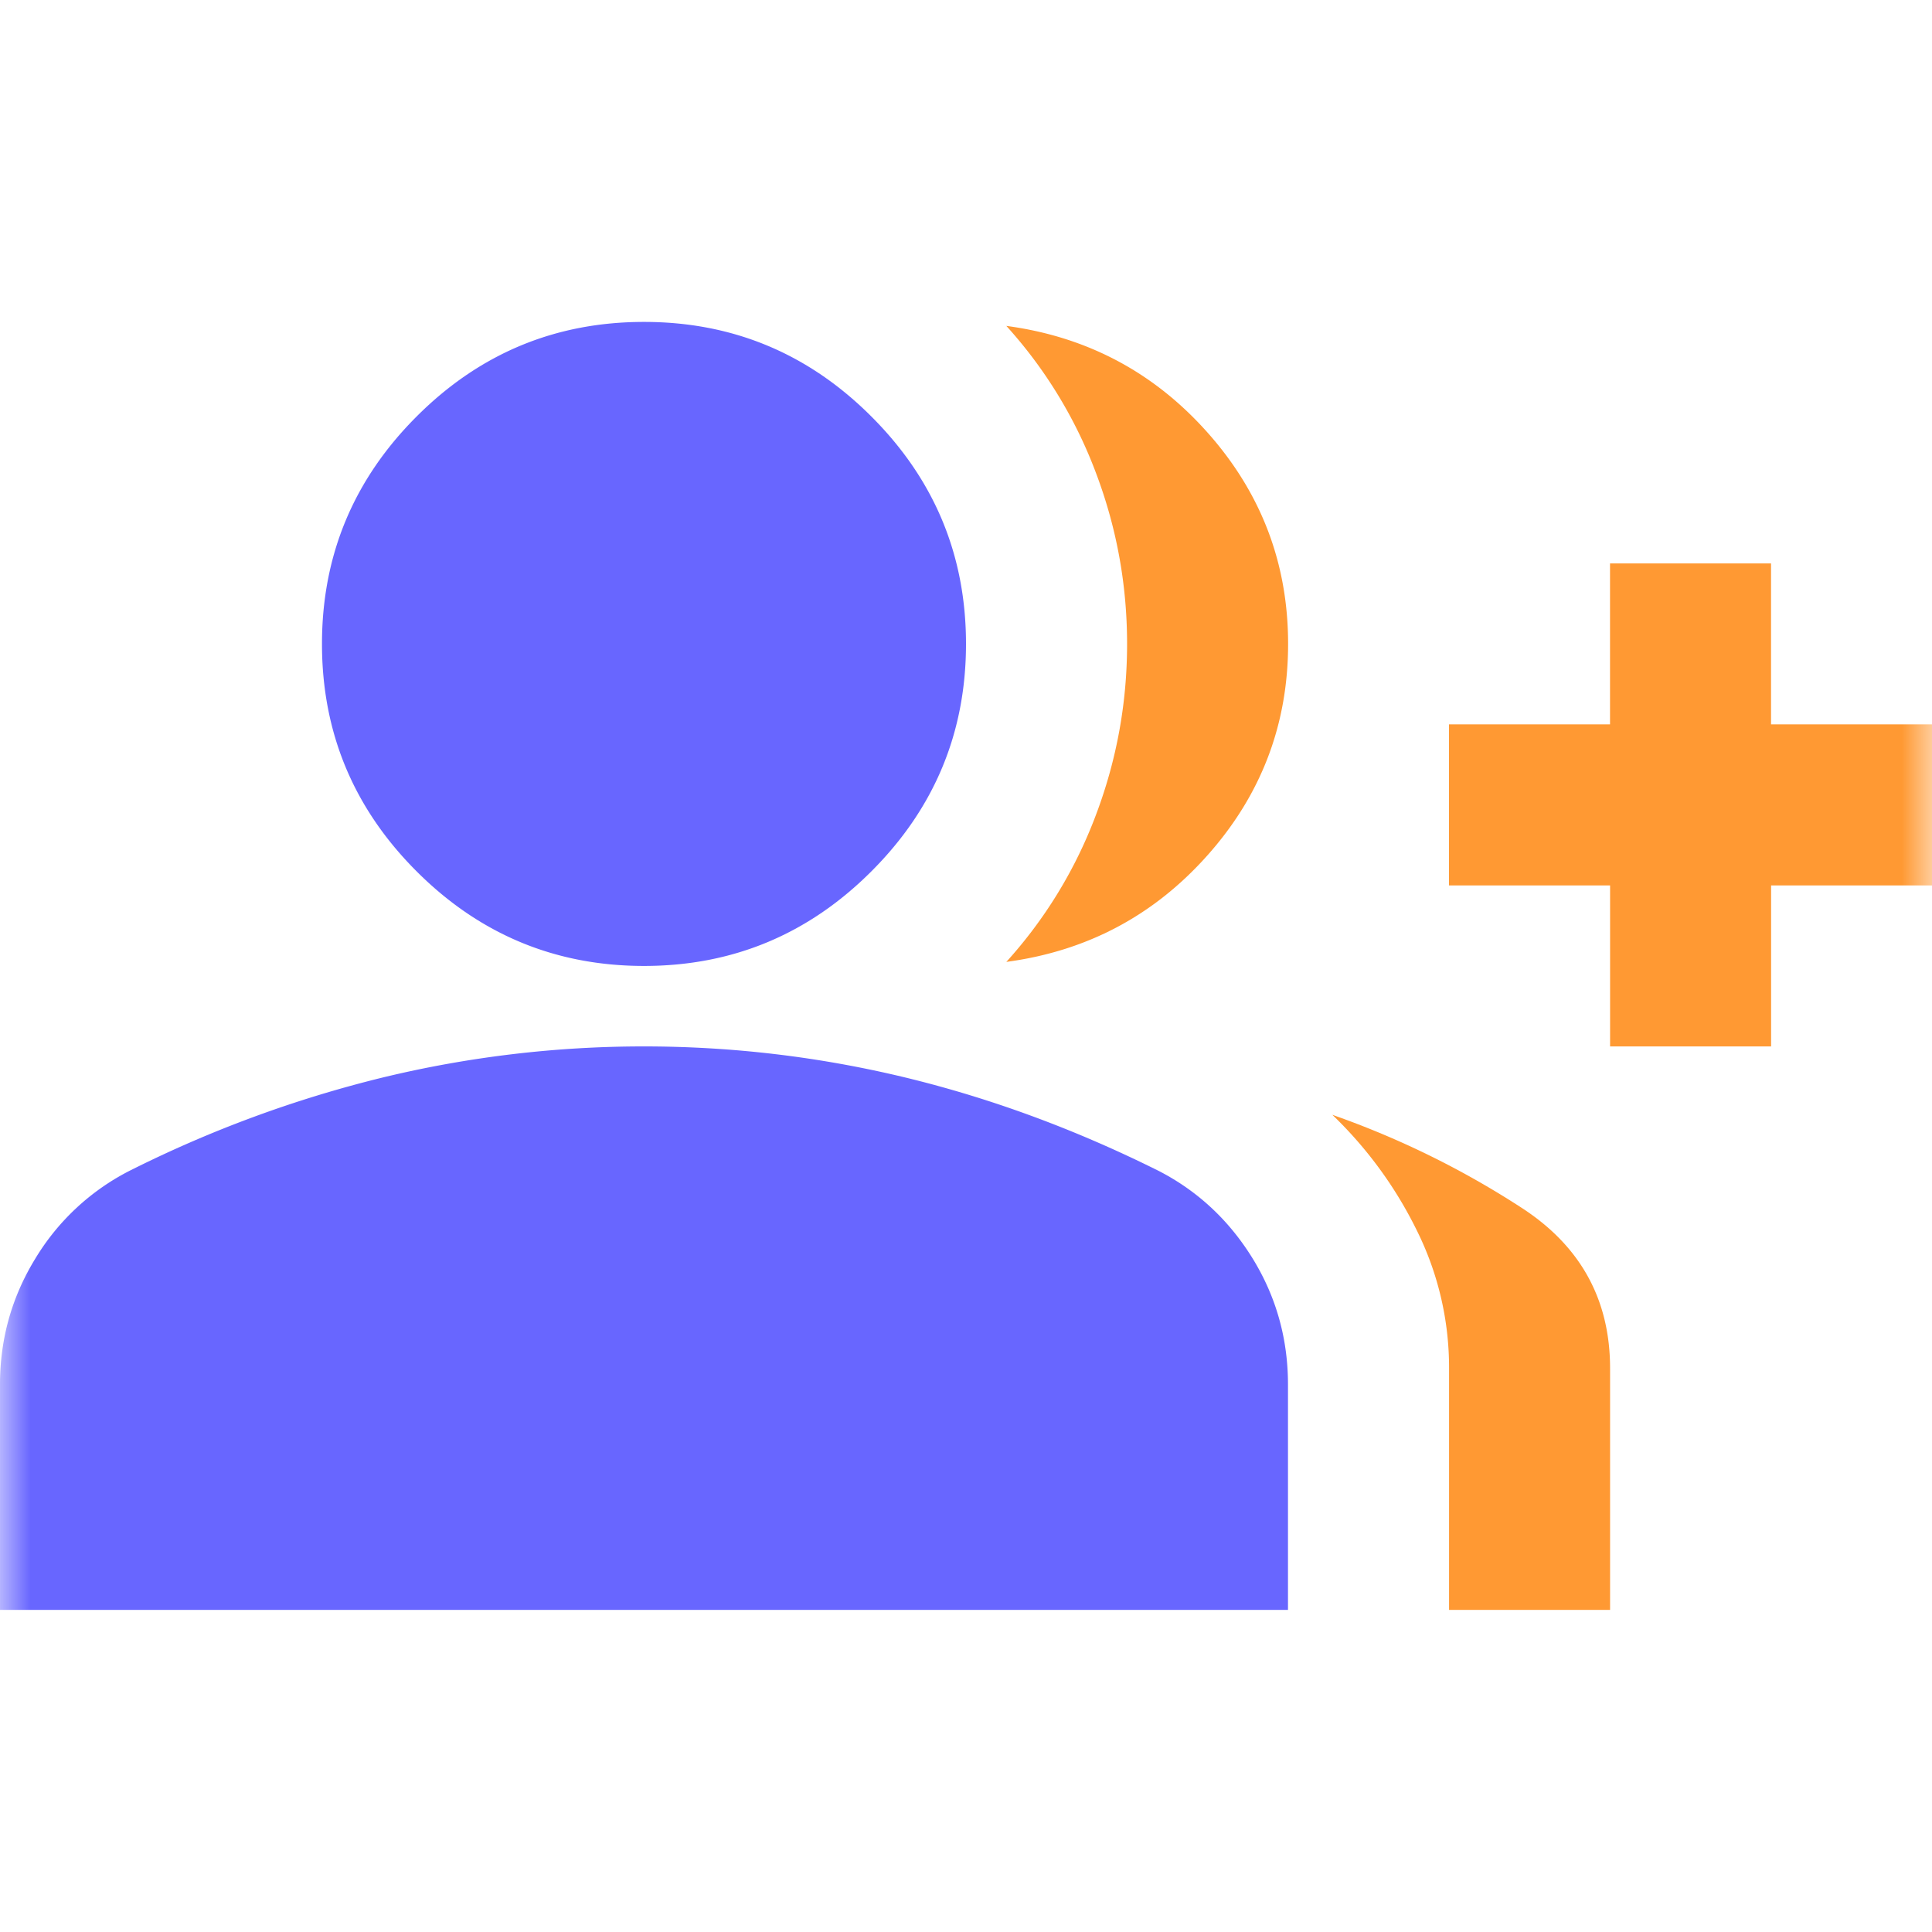 <svg width="32" height="32" fill="none" xmlns="http://www.w3.org/2000/svg"><mask id="a" style="mask-type:alpha" maskUnits="userSpaceOnUse" x="0" y="0" width="32" height="32"><path fill="#D9D9D9" d="M0 0h32v32H0z"/></mask><g mask="url(#a)"><path d="M10.667 15.999c-1.467 0-2.723-.523-3.767-1.567s-1.567-2.3-1.567-3.767c0-1.466.523-2.722 1.567-3.766 1.044-1.045 2.3-1.567 3.767-1.567 1.466 0 2.722.522 3.766 1.567C15.478 7.943 16 9.199 16 10.665c0 1.467-.522 2.723-1.567 3.767-1.044 1.044-2.3 1.567-3.766 1.567zM0 26.665v-3.733c0-.755.195-1.45.584-2.084a3.885 3.885 0 011.55-1.45 19.822 19.822 0 014.2-1.55 18.367 18.367 0 014.333-.516c1.466 0 2.91.172 4.333.516 1.422.345 2.822.862 4.2 1.55.644.334 1.16.817 1.55 1.45.389.634.583 1.329.583 2.084v3.733H0z" fill="#6866FF"/><path d="M18.152 13.498a7.593 7.593 0 01-1.484 2.434c1.333-.178 2.444-.767 3.333-1.767.89-1 1.334-2.167 1.334-3.5 0-1.333-.445-2.5-1.334-3.5s-2-1.589-3.333-1.767a7.592 7.592 0 011.484 2.434c.344.91.516 1.855.516 2.833 0 .978-.172 1.922-.516 2.833zM24.001 22.665v4h2.667v-4c0-1.133-.483-2.017-1.45-2.65a14.605 14.605 0 00-3.15-1.55 6.814 6.814 0 011.4 1.917 5.1 5.1 0 01.533 2.283zM26.668 14.665v2.667h2.667v-2.667H32v-2.667h-2.666V9.332h-2.667v2.666h-2.667v2.667h2.667z" fill="#F93"/></g></svg>
